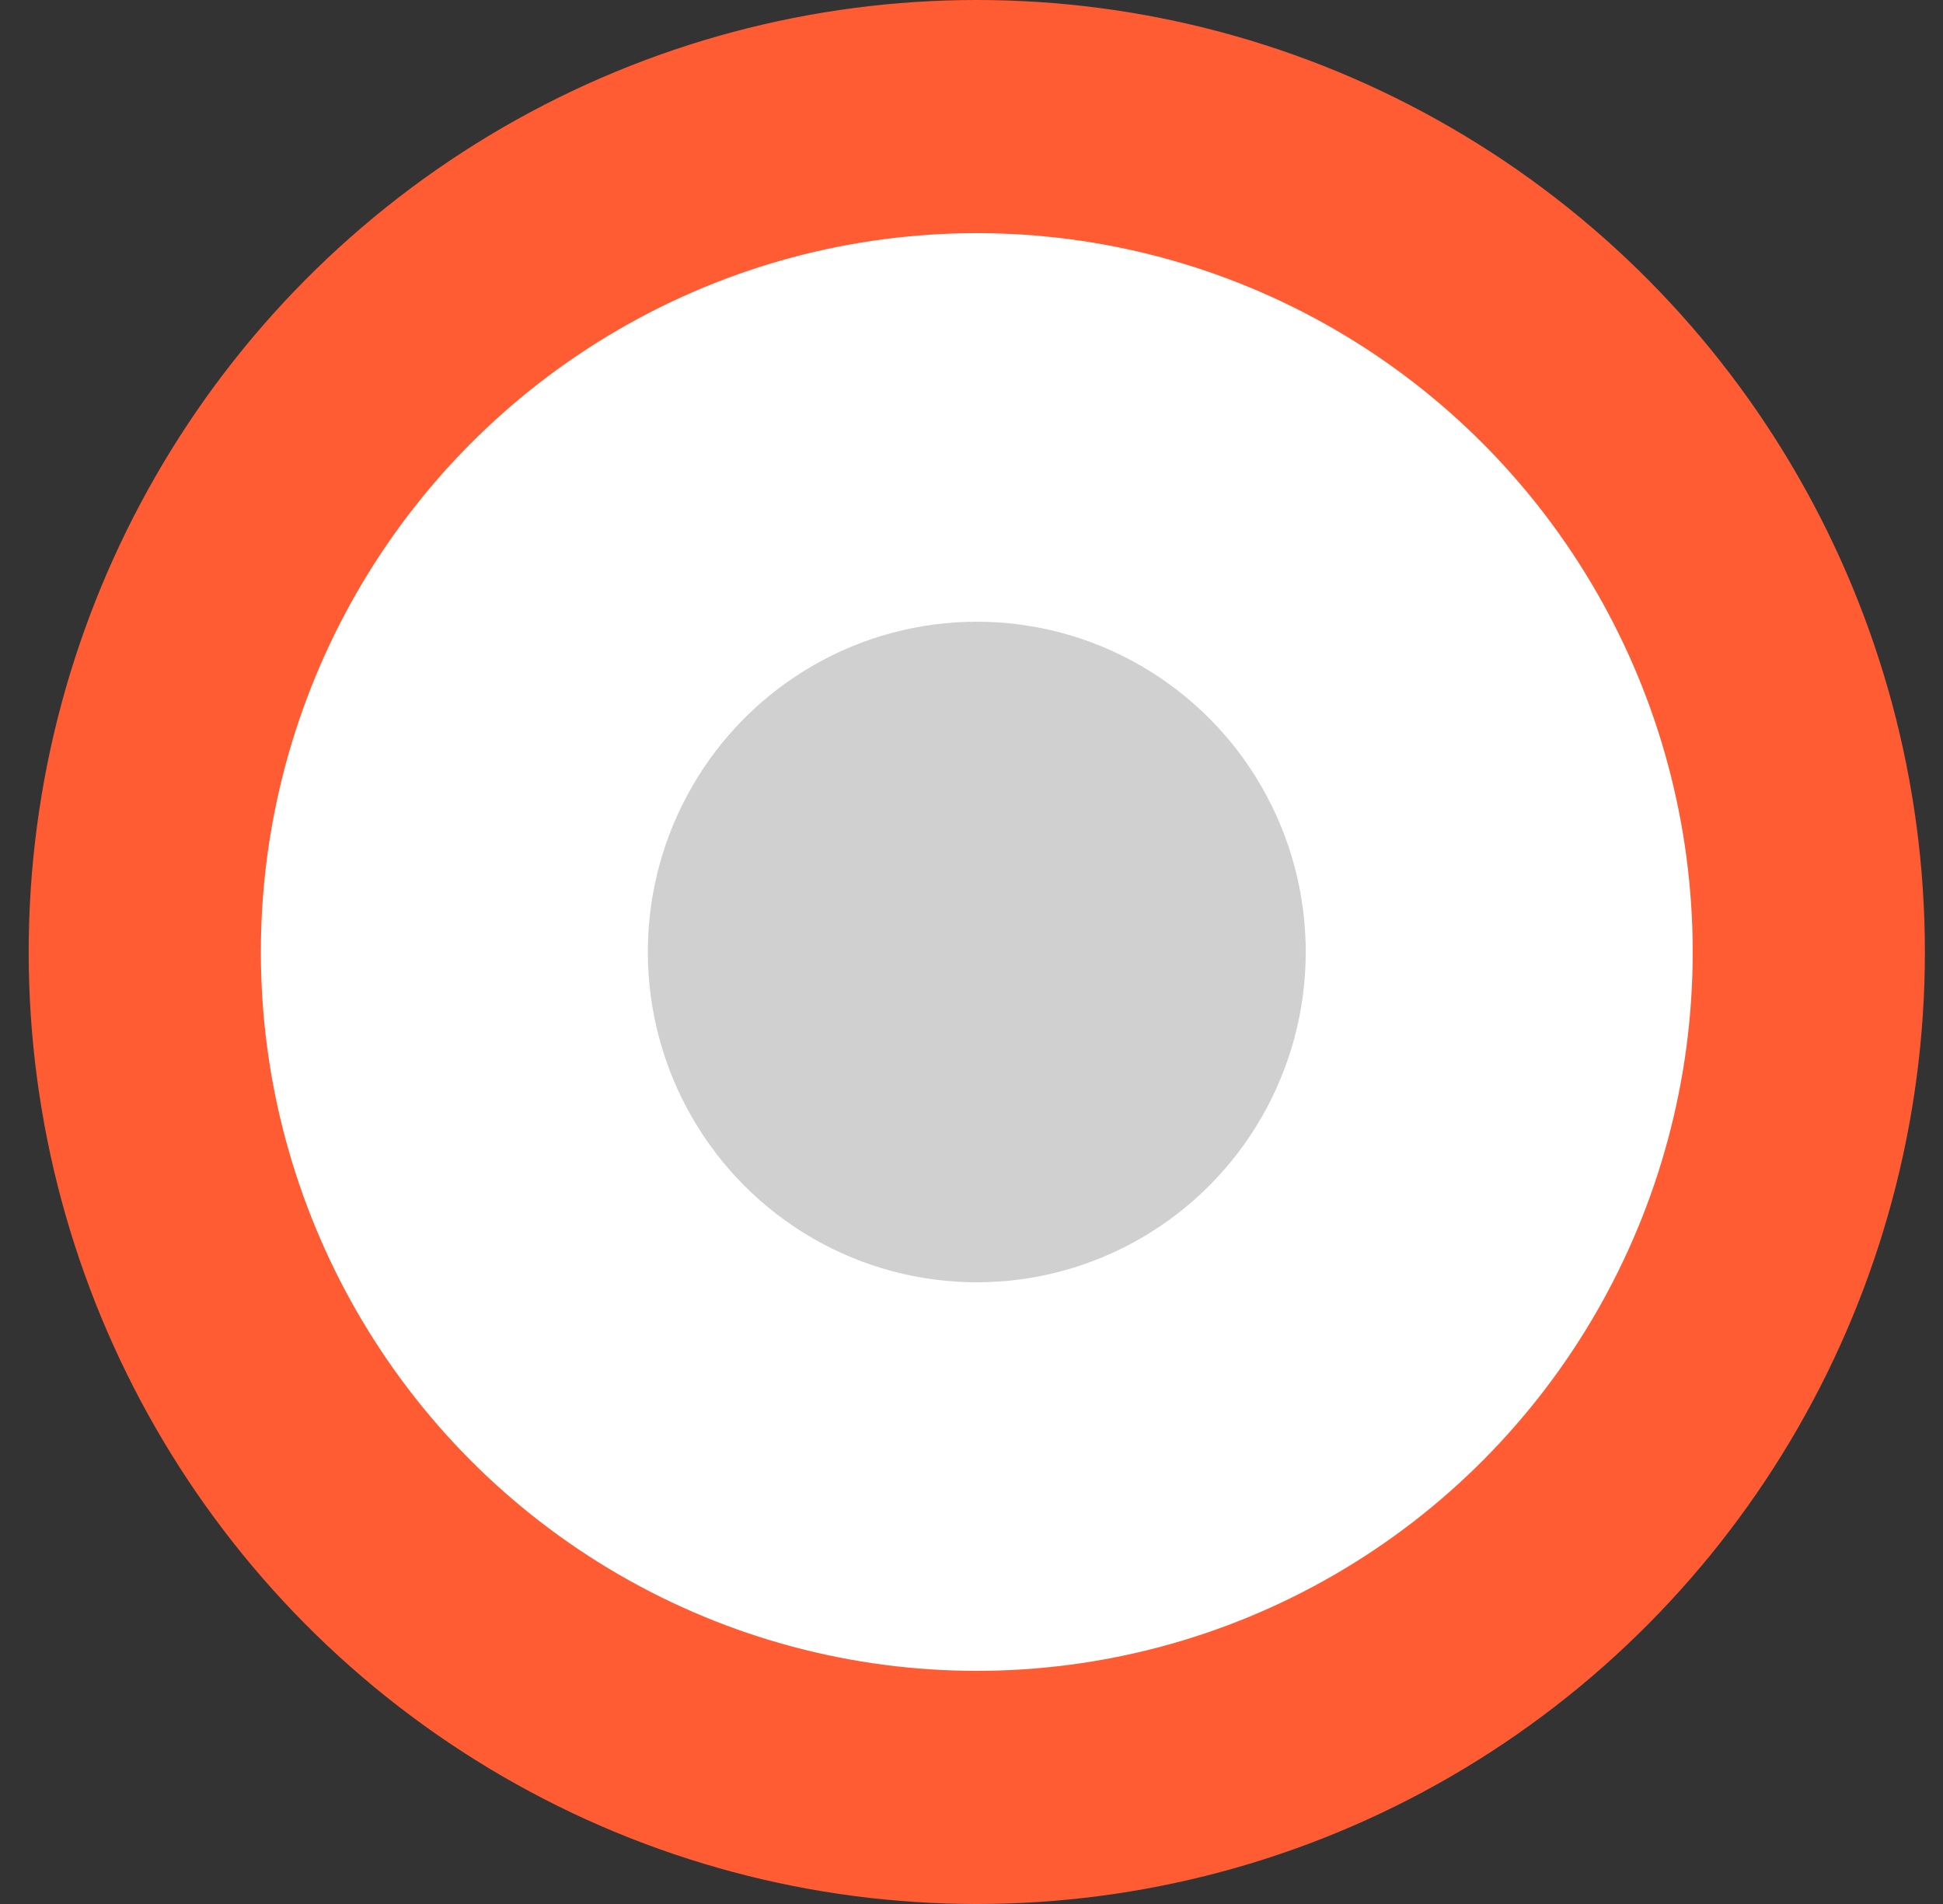 <svg width="50" height="49" viewBox="0 0 50 49" fill="none" xmlns="http://www.w3.org/2000/svg">
<rect x="0" y="0" width="50" height="49" fill="#333333" stroke="none"/>
<ellipse cx="25.136" cy="24.5" rx="24.398" ry="24.5" fill="#FF5C34"/>
<ellipse cx="25.136" cy="24.5" rx="18.423" ry="18.5" fill="white"/>
<ellipse cx="25.136" cy="24.5" rx="8.465" ry="8.5" fill="#D0D0D0"/>
</svg>
